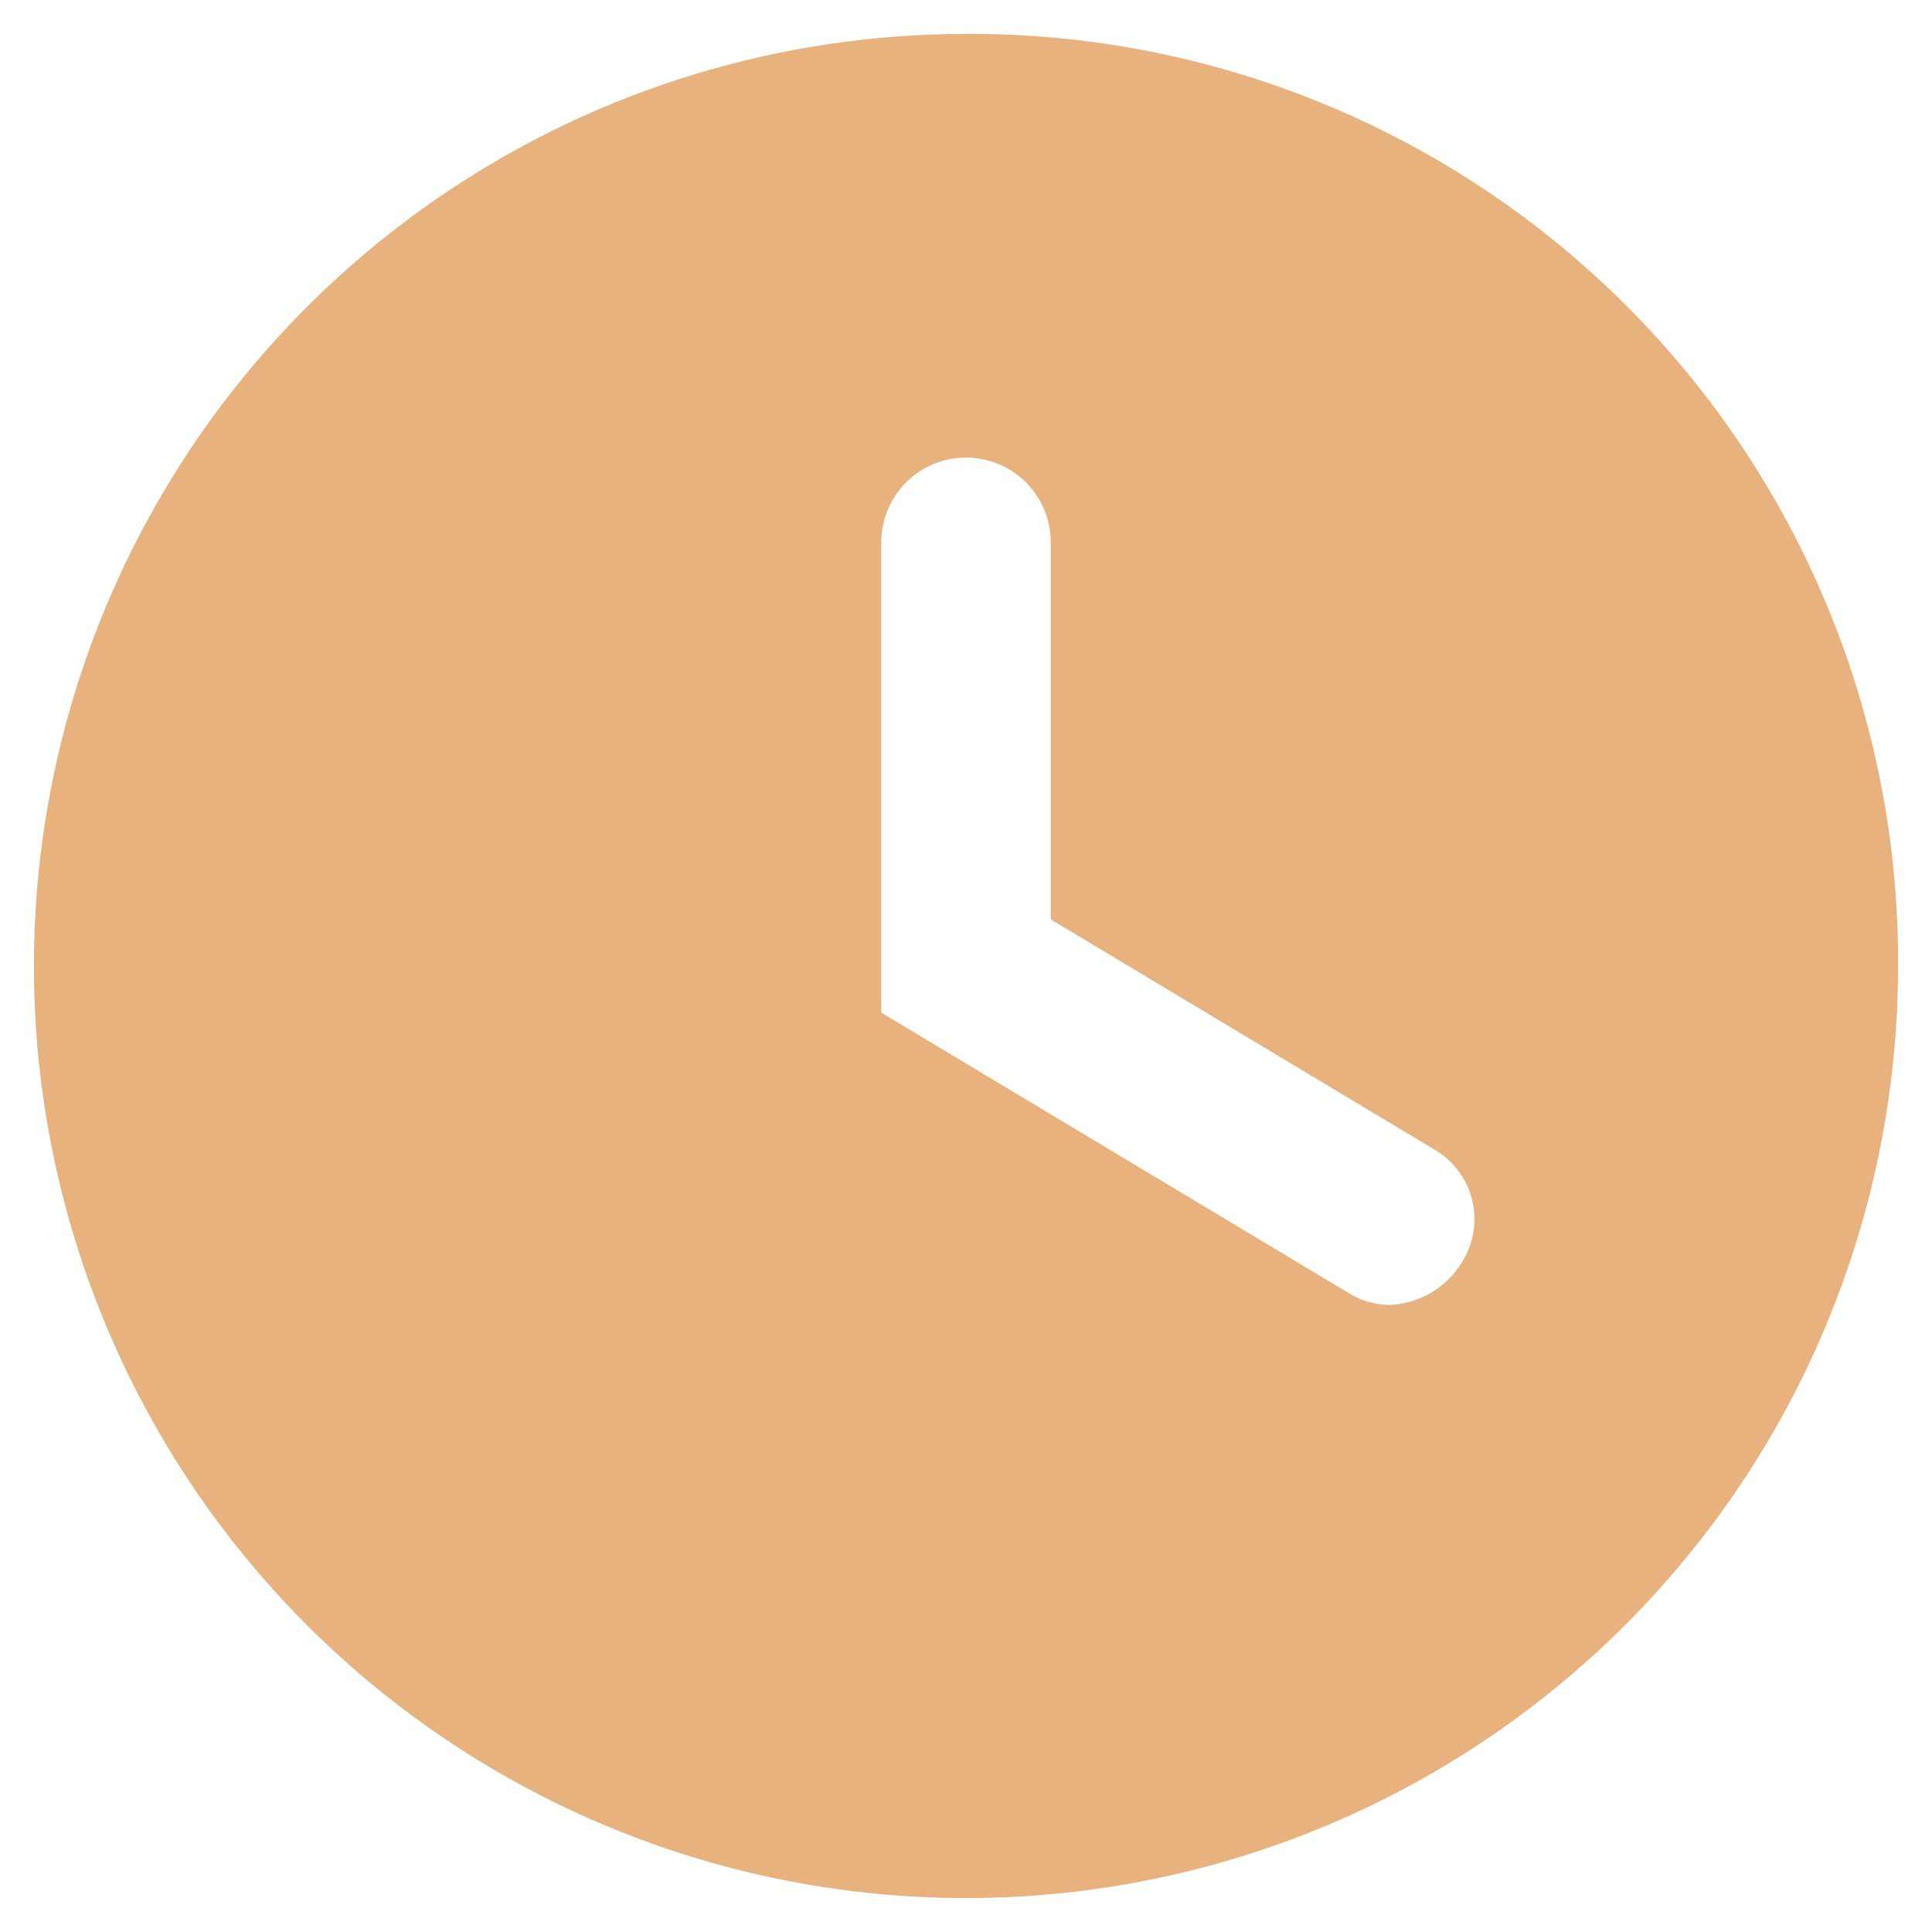 <svg width="38" height="38" viewBox="0 0 38 38" fill="none" xmlns="http://www.w3.org/2000/svg">
<path d="M19 0.667C15.374 0.667 11.829 1.742 8.815 3.756C5.8 5.771 3.45 8.634 2.062 11.984C0.675 15.334 0.312 19.02 1.019 22.577C1.726 26.133 3.473 29.4 6.036 31.964C8.6 34.528 11.867 36.274 15.423 36.981C18.98 37.688 22.666 37.325 26.016 35.938C29.366 34.55 32.229 32.2 34.244 29.186C36.258 26.171 37.333 22.626 37.333 19C37.344 16.589 36.878 14.2 35.96 11.971C35.043 9.742 33.693 7.716 31.988 6.012C30.284 4.307 28.258 2.957 26.029 2.04C23.8 1.122 21.411 0.656 19 0.667ZM28.75 24.833C28.6 25.078 28.393 25.281 28.146 25.427C27.899 25.572 27.62 25.654 27.333 25.667C27.038 25.663 26.749 25.576 26.5 25.417L17.333 19.917V10.667C17.333 10.225 17.509 9.801 17.822 9.488C18.134 9.176 18.558 9 19 9C19.442 9 19.866 9.176 20.179 9.488C20.491 9.801 20.667 10.225 20.667 10.667V18.083L28.167 22.583C28.359 22.687 28.528 22.829 28.663 23C28.798 23.172 28.895 23.37 28.95 23.581C29.005 23.792 29.015 24.012 28.981 24.228C28.947 24.444 28.868 24.65 28.75 24.833Z" fill="#E8B27E"/>
</svg>
